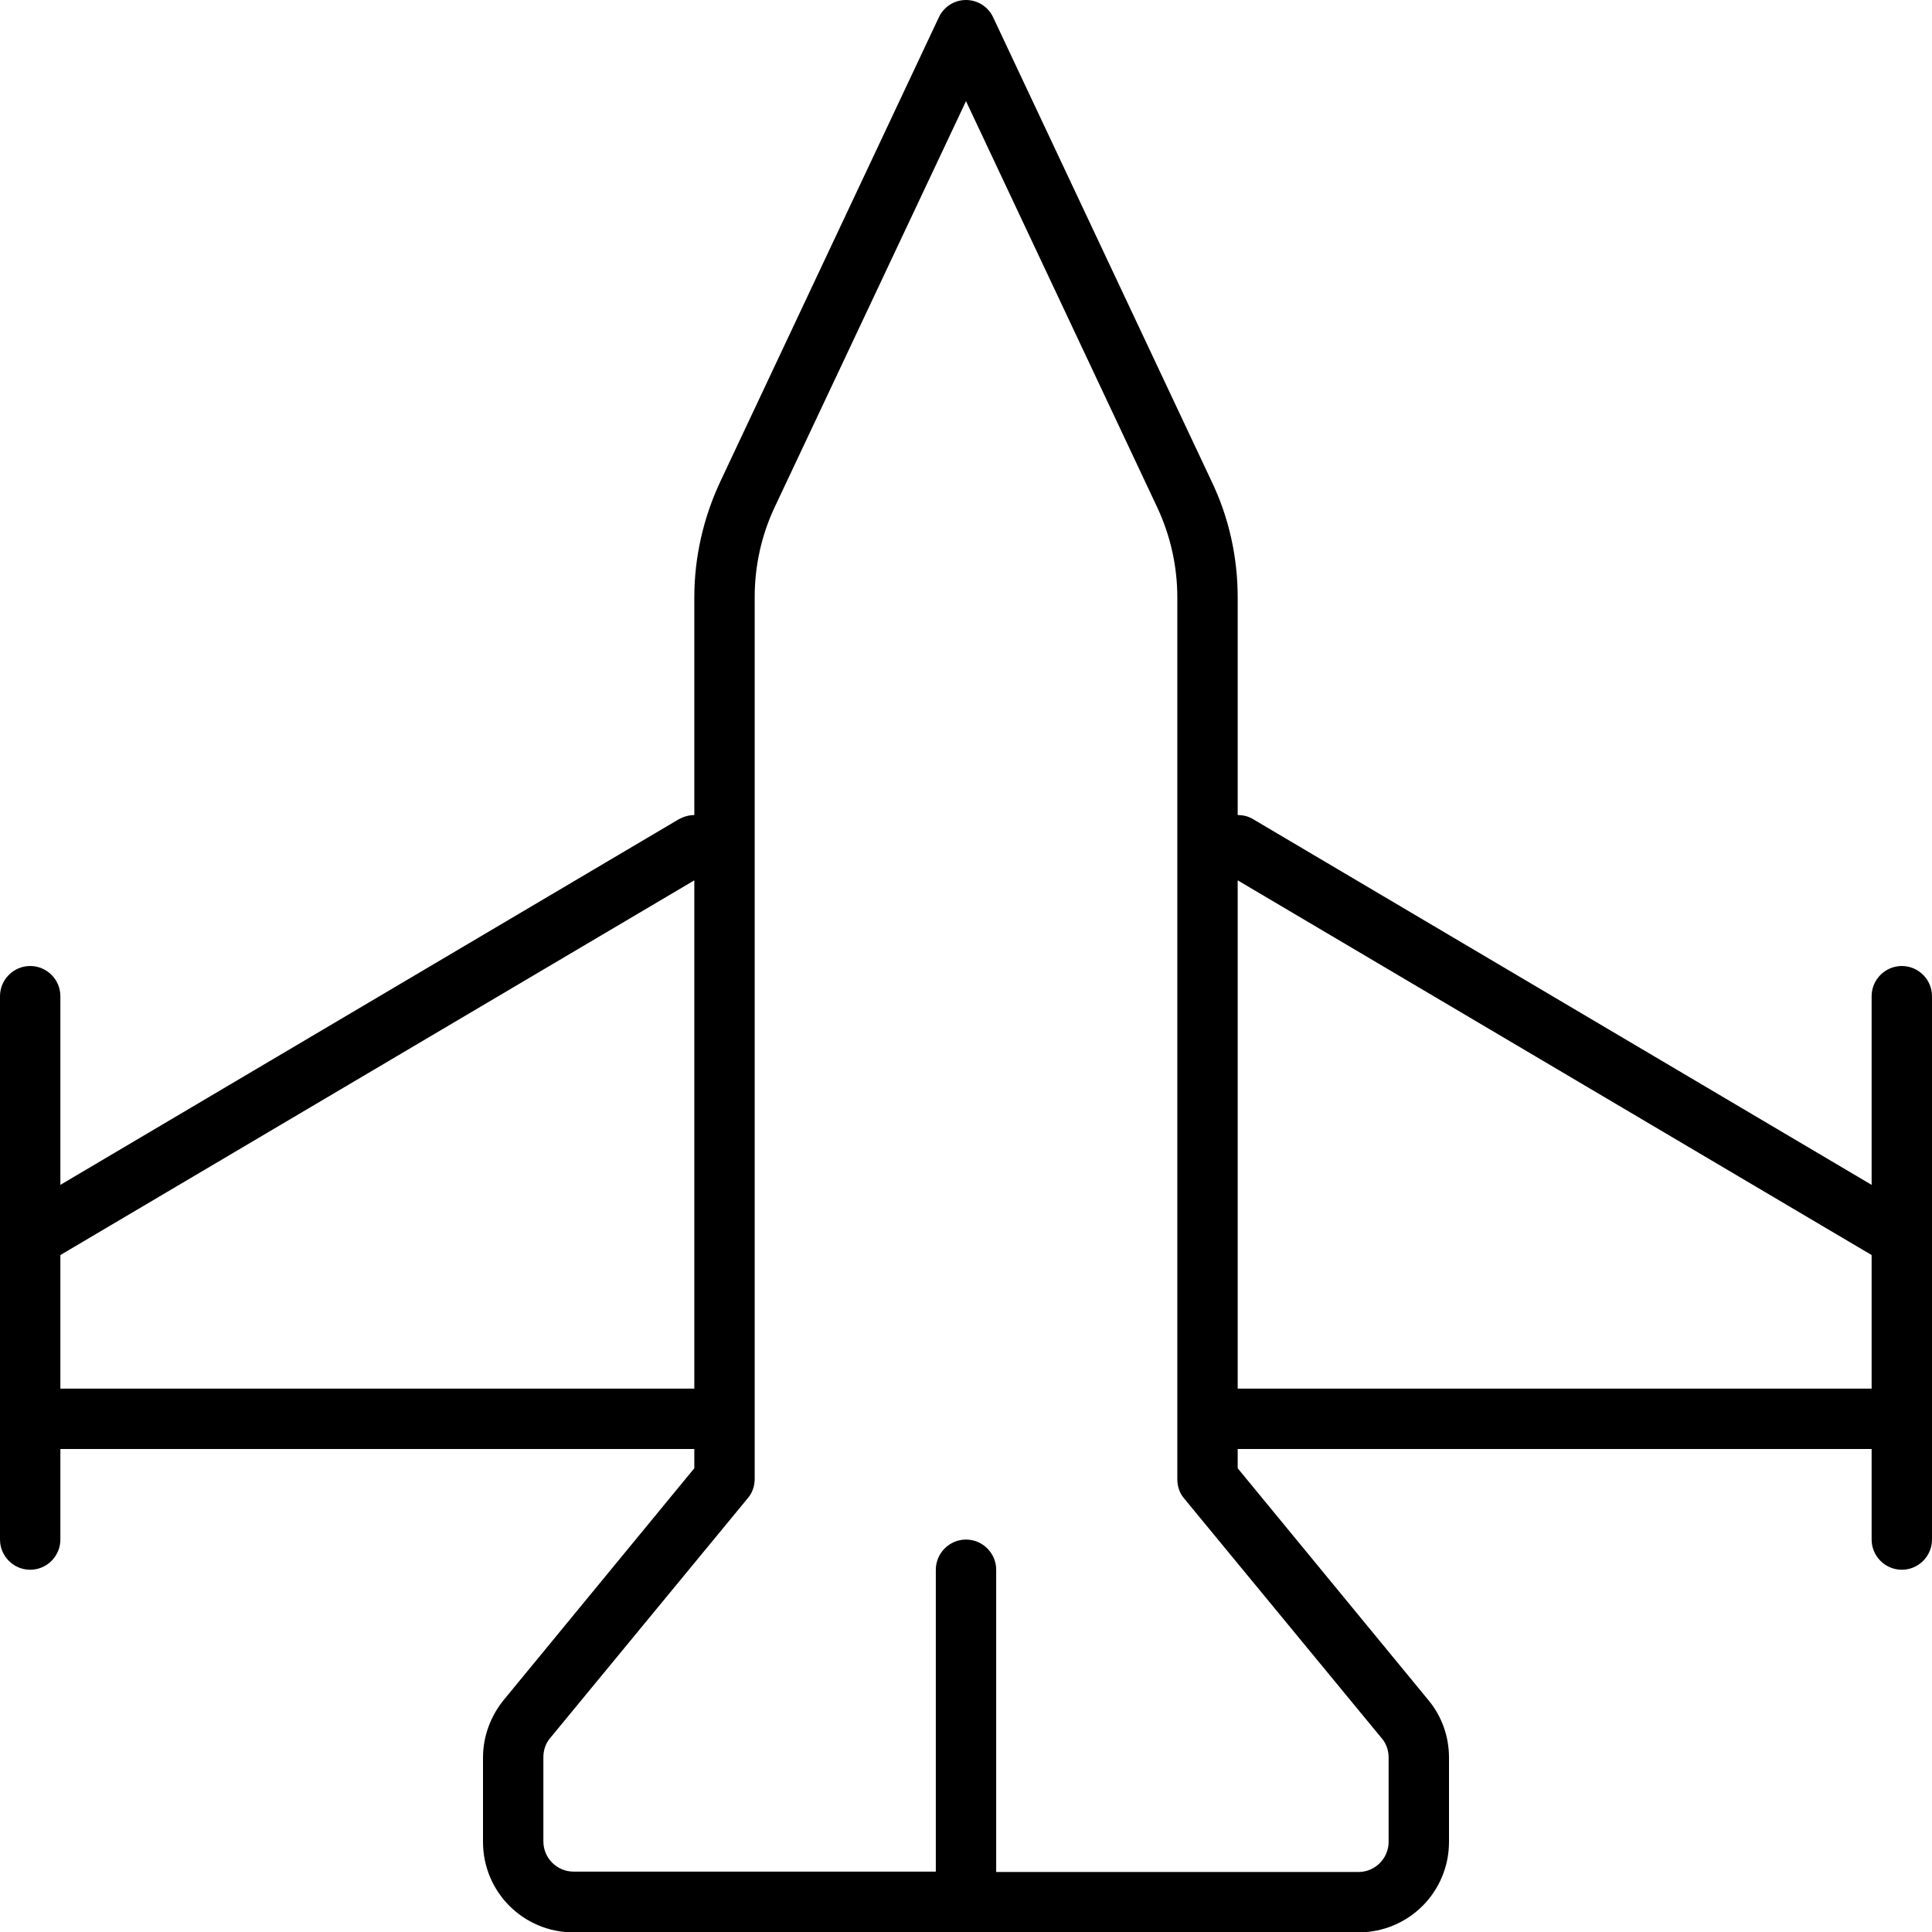 <svg xmlns="http://www.w3.org/2000/svg" viewBox="0 0 512 512"><!--! Font Awesome Pro 6.6.0 by @fontawesome - https://fontawesome.com License - https://fontawesome.com/license (Commercial License) Copyright 2024 Fonticons, Inc. --><path d="M263.2 4.6C261.9 1.8 259.1 0 256 0s-5.9 1.8-7.2 4.6L190.9 127.6c-4.5 9.6-6.9 20.1-6.9 30.7l0 57.7c-1.4 0-2.8 .4-4.1 1.1L16 314l0-50c0-4.4-3.6-8-8-8s-8 3.6-8 8l0 64s0 0 0 0l0 48 0 32c0 4.4 3.6 8 8 8s8-3.6 8-8l0-24 168 0 0 5.1-50.5 61.4c-3.5 4.3-5.5 9.7-5.5 15.3l0 22.3c0 13.3 10.7 24 24 24l104 0 104 0c13.3 0 24-10.7 24-24l0-22.3c0-5.6-1.9-11-5.5-15.3L328 389.1l0-5.1 168 0 0 24c0 4.4 3.6 8 8 8s8-3.6 8-8l0-32 0-48 0-64c0-4.4-3.6-8-8-8s-8 3.6-8 8l0 50L332.1 217.1c-1.3-.8-2.7-1.1-4.1-1.1l0-57.7c0-10.6-2.3-21.1-6.9-30.7L263.2 4.6zM264 496l0-80c0-4.4-3.6-8-8-8s-8 3.6-8 8l0 80-96 0c-4.4 0-8-3.6-8-8l0-22.3c0-1.9 .6-3.7 1.8-5.1l52.4-63.6c1.2-1.4 1.8-3.2 1.8-5.1l0-233.7c0-8.2 1.8-16.4 5.3-23.8L256 26.8l50.7 107.7c3.5 7.5 5.3 15.6 5.3 23.8L312 392c0 1.9 .6 3.7 1.8 5.1l52.4 63.6c1.2 1.4 1.8 3.2 1.8 5.1l0 22.3c0 4.4-3.6 8-8 8l-96 0zM496 368l-168 0 0-134.7 168 99.3 0 35.4zm-312 0L16 368l0-35.4 168-99.3L184 368z"/></svg>